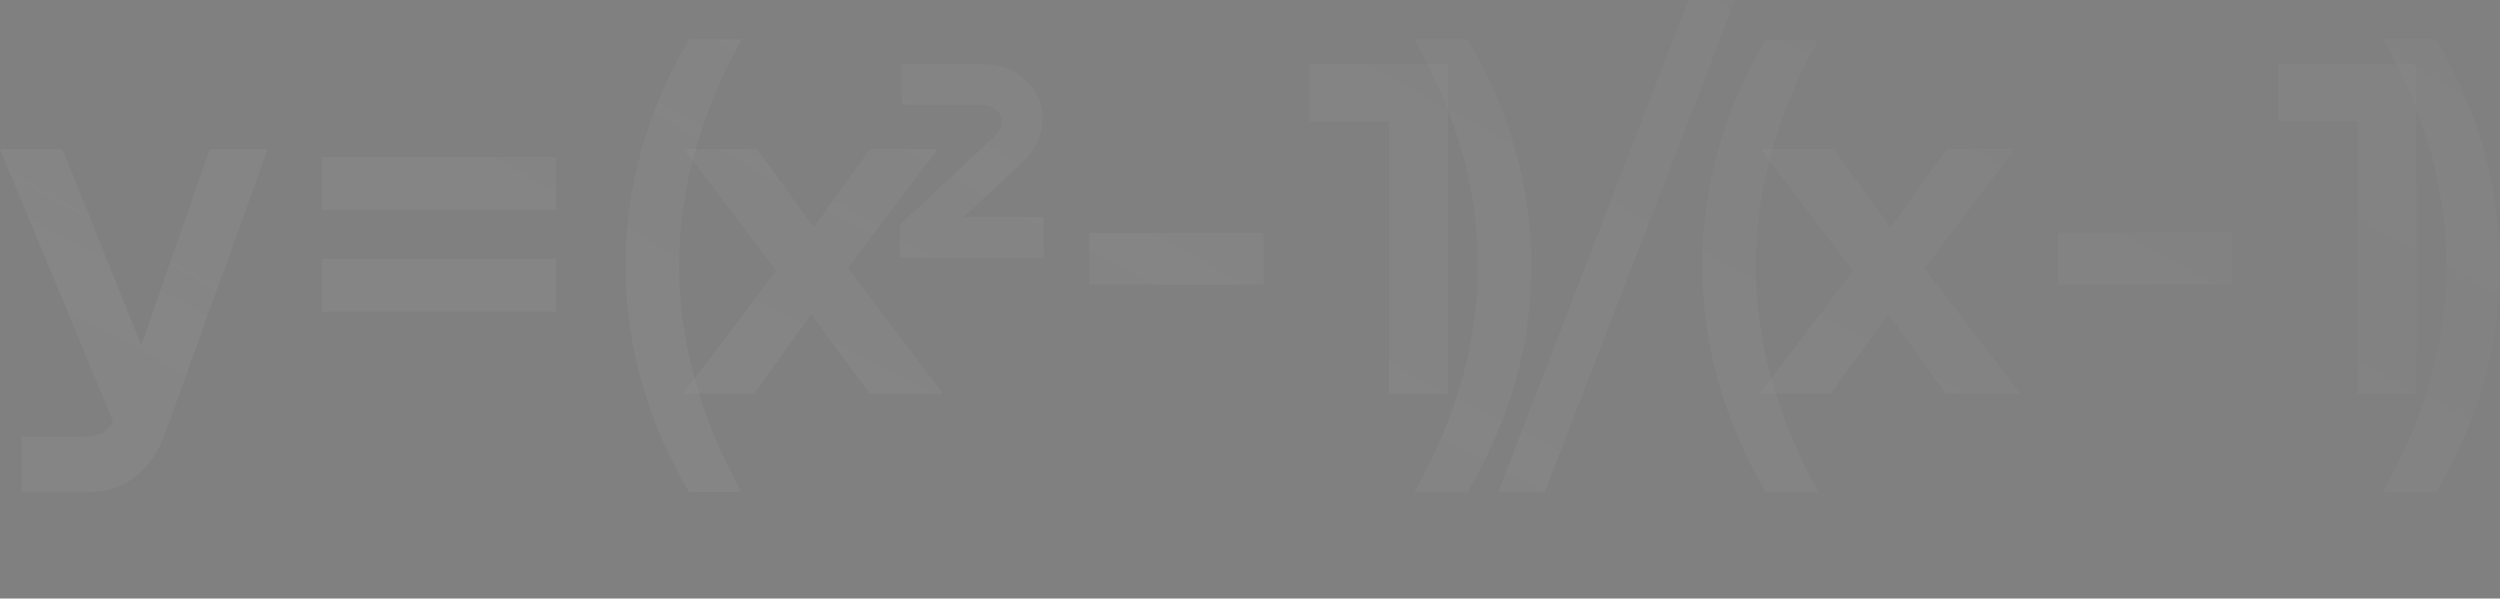 <?xml version="1.0" encoding="UTF-8"?> <svg xmlns="http://www.w3.org/2000/svg" viewBox="0 0 320 76.612" fill="none"><rect x="0" y="0" width="320" height="76.612" fill="#808080" stroke="none"/><g style="mix-blend-mode:color-dodge" opacity="0.3"><path d="M18.082 44.166L26.84 19.09H34.274L21.169 55.381C19.321 60.463 15.898 63.004 10.9 63.004H2.772V55.884H10.837C12.559 55.884 13.777 55.255 14.491 53.995L0 19.09H8.002L18.082 44.166Z" fill="white" fill-opacity="0.15"></path><path d="M18.082 44.166L26.84 19.09H34.274L21.169 55.381C19.321 60.463 15.898 63.004 10.9 63.004H2.772V55.884H10.837C12.559 55.884 13.777 55.255 14.491 53.995L0 19.09H8.002L18.082 44.166Z" fill="url(#paint0_radial_3219_1871)" fill-opacity="0.5"></path><path d="M41.236 26.903V20.098H71.163V26.903H41.236ZM41.236 39.882V33.14H71.163V39.882H41.236Z" fill="white" fill-opacity="0.15"></path><path d="M41.236 26.903V20.098H71.163V26.903H41.236ZM41.236 39.882V33.14H71.163V39.882H41.236Z" fill="url(#paint1_radial_3219_1871)" fill-opacity="0.5"></path><path d="M94.931 63.004H88.19C82.771 53.721 80.062 44.061 80.062 34.022C80.062 23.941 82.771 14.281 88.19 5.04H94.931C89.597 14.659 86.93 24.32 86.93 34.022C86.93 43.683 89.597 53.343 94.931 63.004Z" fill="white" fill-opacity="0.15"></path><path d="M94.931 63.004H88.19C82.771 53.721 80.062 44.061 80.062 34.022C80.062 23.941 82.771 14.281 88.19 5.04H94.931C89.597 14.659 86.93 24.32 86.93 34.022C86.93 43.683 89.597 53.343 94.931 63.004Z" fill="url(#paint2_radial_3219_1871)" fill-opacity="0.5"></path><path d="M108.514 34.337L120.736 50.403H111.286L103.851 40.196L96.543 50.403H87.407L99.378 34.652L87.533 19.09H96.921L104.166 29.108L111.349 19.09H120.043L108.514 34.337Z" fill="white" fill-opacity="0.15"></path><path d="M108.514 34.337L120.736 50.403H111.286L103.851 40.196L96.543 50.403H87.407L99.378 34.652L87.533 19.09H96.921L104.166 29.108L111.349 19.09H120.043L108.514 34.337Z" fill="url(#paint3_radial_3219_1871)" fill-opacity="0.5"></path><path d="M130.484 21.169L123.364 27.785H133.571V33.014H115.174V28.793L127.145 17.578C127.859 16.99 128.216 16.276 128.216 15.436C128.216 14.89 127.943 14.428 127.397 14.05C126.892 13.63 126.283 13.42 125.569 13.42H115.426V8.191H125.632C127.985 8.191 129.875 8.884 131.303 10.27C132.773 11.656 133.487 13.315 133.445 15.247C133.445 17.431 132.458 19.405 130.484 21.169Z" fill="white" fill-opacity="0.15"></path><path d="M130.484 21.169L123.364 27.785H133.571V33.014H115.174V28.793L127.145 17.578C127.859 16.99 128.216 16.276 128.216 15.436C128.216 14.89 127.943 14.428 127.397 14.05C126.892 13.63 126.283 13.42 125.569 13.42H115.426V8.191H125.632C127.985 8.191 129.875 8.884 131.303 10.27C132.773 11.656 133.487 13.315 133.445 15.247C133.445 17.431 132.458 19.405 130.484 21.169Z" fill="url(#paint4_radial_3219_1871)" fill-opacity="0.5"></path><path d="M139.431 36.416V29.801H161.734V36.416H139.431Z" fill="white" fill-opacity="0.15"></path><path d="M139.431 36.416V29.801H161.734V36.416H139.431Z" fill="url(#paint5_radial_3219_1871)" fill-opacity="0.5"></path><path d="M185.342 8.191V50.403H177.781V15.562H167.638V8.191H185.342Z" fill="white" fill-opacity="0.15"></path><path d="M185.342 8.191V50.403H177.781V15.562H167.638V8.191H185.342Z" fill="url(#paint6_radial_3219_1871)" fill-opacity="0.5"></path><path d="M187.835 63.004H181.03C186.448 53.427 189.158 43.767 189.158 34.022C189.158 24.277 186.448 14.617 181.03 5.04H187.835C193.295 14.281 196.025 23.941 196.025 34.022C196.025 44.103 193.295 53.763 187.835 63.004Z" fill="white" fill-opacity="0.15"></path><path d="M187.835 63.004H181.03C186.448 53.427 189.158 43.767 189.158 34.022C189.158 24.277 186.448 14.617 181.03 5.04H187.835C193.295 14.281 196.025 23.941 196.025 34.022C196.025 44.103 193.295 53.763 187.835 63.004Z" fill="url(#paint7_radial_3219_1871)" fill-opacity="0.5"></path><path d="M191.742 63.004L216.124 0H222.109L197.727 63.004H191.742Z" fill="white" fill-opacity="0.15"></path><path d="M191.742 63.004L216.124 0H222.109L197.727 63.004H191.742Z" fill="url(#paint8_radial_3219_1871)" fill-opacity="0.5"></path><path d="M232.757 63.004H226.016C220.599 53.721 217.888 44.061 217.888 34.022C217.888 23.941 220.599 14.281 226.016 5.04H232.757C227.424 14.659 224.756 24.32 224.756 34.022C224.756 43.683 227.424 53.343 232.757 63.004Z" fill="white" fill-opacity="0.15"></path><path d="M232.757 63.004H226.016C220.599 53.721 217.888 44.061 217.888 34.022C217.888 23.941 220.599 14.281 226.016 5.04H232.757C227.424 14.659 224.756 24.32 224.756 34.022C224.756 43.683 227.424 53.343 232.757 63.004Z" fill="url(#paint9_radial_3219_1871)" fill-opacity="0.5"></path><path d="M246.34 34.337L258.563 50.403H249.111L241.677 40.196L234.369 50.403H225.233L237.205 34.652L225.359 19.09H234.747L241.992 29.108L249.175 19.09H257.87L246.34 34.337Z" fill="white" fill-opacity="0.15"></path><path d="M246.34 34.337L258.563 50.403H249.111L241.677 40.196L234.369 50.403H225.233L237.205 34.652L225.359 19.09H234.747L241.992 29.108L249.175 19.09H257.87L246.34 34.337Z" fill="url(#paint10_radial_3219_1871)" fill-opacity="0.5"></path><path d="M263.405 36.416V29.801H285.708V36.416H263.405Z" fill="white" fill-opacity="0.15"></path><path d="M263.405 36.416V29.801H285.708V36.416H263.405Z" fill="url(#paint11_radial_3219_1871)" fill-opacity="0.5"></path><path d="M309.317 8.191V50.403H301.756V15.562H291.613V8.191H309.317Z" fill="white" fill-opacity="0.15"></path><path d="M309.317 8.191V50.403H301.756V15.562H291.613V8.191H309.317Z" fill="url(#paint12_radial_3219_1871)" fill-opacity="0.5"></path><path d="M311.81 63.004H305.005C310.423 53.427 313.133 43.767 313.133 34.022C313.133 24.277 310.423 14.617 305.005 5.04H311.81C317.271 14.281 320 23.941 320 34.022C320 44.103 317.271 53.763 311.81 63.004Z" fill="white" fill-opacity="0.15"></path><path d="M311.81 63.004H305.005C310.423 53.427 313.133 43.767 313.133 34.022C313.133 24.277 310.423 14.617 305.005 5.04H311.81C317.271 14.281 320 23.941 320 34.022C320 44.103 317.271 53.763 311.81 63.004Z" fill="url(#paint13_radial_3219_1871)" fill-opacity="0.5"></path></g><defs><radialGradient id="paint0_radial_3219_1871" cx="0" cy="0" r="1" gradientTransform="matrix(-425.531 262.289 -1497.71 -518.906 1076.49 52.438)" gradientUnits="userSpaceOnUse"><stop stop-color="#575757"></stop><stop offset="1" stop-color="#575757" stop-opacity="0"></stop></radialGradient><radialGradient id="paint1_radial_3219_1871" cx="0" cy="0" r="1" gradientTransform="matrix(-425.531 262.289 -1497.71 -518.906 1076.49 52.438)" gradientUnits="userSpaceOnUse"><stop stop-color="#575757"></stop><stop offset="1" stop-color="#575757" stop-opacity="0"></stop></radialGradient><radialGradient id="paint2_radial_3219_1871" cx="0" cy="0" r="1" gradientTransform="matrix(-425.531 262.289 -1497.71 -518.906 1076.49 52.438)" gradientUnits="userSpaceOnUse"><stop stop-color="#575757"></stop><stop offset="1" stop-color="#575757" stop-opacity="0"></stop></radialGradient><radialGradient id="paint3_radial_3219_1871" cx="0" cy="0" r="1" gradientTransform="matrix(-425.531 262.289 -1497.71 -518.906 1076.49 52.438)" gradientUnits="userSpaceOnUse"><stop stop-color="#575757"></stop><stop offset="1" stop-color="#575757" stop-opacity="0"></stop></radialGradient><radialGradient id="paint4_radial_3219_1871" cx="0" cy="0" r="1" gradientTransform="matrix(-425.531 262.289 -1497.71 -518.906 1076.49 52.438)" gradientUnits="userSpaceOnUse"><stop stop-color="#575757"></stop><stop offset="1" stop-color="#575757" stop-opacity="0"></stop></radialGradient><radialGradient id="paint5_radial_3219_1871" cx="0" cy="0" r="1" gradientTransform="matrix(-425.531 262.289 -1497.71 -518.906 1076.49 52.438)" gradientUnits="userSpaceOnUse"><stop stop-color="#575757"></stop><stop offset="1" stop-color="#575757" stop-opacity="0"></stop></radialGradient><radialGradient id="paint6_radial_3219_1871" cx="0" cy="0" r="1" gradientTransform="matrix(-425.531 262.289 -1497.71 -518.906 1076.49 52.438)" gradientUnits="userSpaceOnUse"><stop stop-color="#575757"></stop><stop offset="1" stop-color="#575757" stop-opacity="0"></stop></radialGradient><radialGradient id="paint7_radial_3219_1871" cx="0" cy="0" r="1" gradientTransform="matrix(-425.531 262.289 -1497.71 -518.906 1076.49 52.438)" gradientUnits="userSpaceOnUse"><stop stop-color="#575757"></stop><stop offset="1" stop-color="#575757" stop-opacity="0"></stop></radialGradient><radialGradient id="paint8_radial_3219_1871" cx="0" cy="0" r="1" gradientTransform="matrix(-425.531 262.289 -1497.71 -518.906 1076.49 52.438)" gradientUnits="userSpaceOnUse"><stop stop-color="#575757"></stop><stop offset="1" stop-color="#575757" stop-opacity="0"></stop></radialGradient><radialGradient id="paint9_radial_3219_1871" cx="0" cy="0" r="1" gradientTransform="matrix(-425.531 262.289 -1497.71 -518.906 1076.49 52.438)" gradientUnits="userSpaceOnUse"><stop stop-color="#575757"></stop><stop offset="1" stop-color="#575757" stop-opacity="0"></stop></radialGradient><radialGradient id="paint10_radial_3219_1871" cx="0" cy="0" r="1" gradientTransform="matrix(-425.531 262.289 -1497.71 -518.906 1076.49 52.438)" gradientUnits="userSpaceOnUse"><stop stop-color="#575757"></stop><stop offset="1" stop-color="#575757" stop-opacity="0"></stop></radialGradient><radialGradient id="paint11_radial_3219_1871" cx="0" cy="0" r="1" gradientTransform="matrix(-425.531 262.289 -1497.71 -518.906 1076.49 52.438)" gradientUnits="userSpaceOnUse"><stop stop-color="#575757"></stop><stop offset="1" stop-color="#575757" stop-opacity="0"></stop></radialGradient><radialGradient id="paint12_radial_3219_1871" cx="0" cy="0" r="1" gradientTransform="matrix(-425.531 262.289 -1497.71 -518.906 1076.49 52.438)" gradientUnits="userSpaceOnUse"><stop stop-color="#575757"></stop><stop offset="1" stop-color="#575757" stop-opacity="0"></stop></radialGradient><radialGradient id="paint13_radial_3219_1871" cx="0" cy="0" r="1" gradientTransform="matrix(-425.531 262.289 -1497.71 -518.906 1076.49 52.438)" gradientUnits="userSpaceOnUse"><stop stop-color="#575757"></stop><stop offset="1" stop-color="#575757" stop-opacity="0"></stop></radialGradient></defs></svg> 